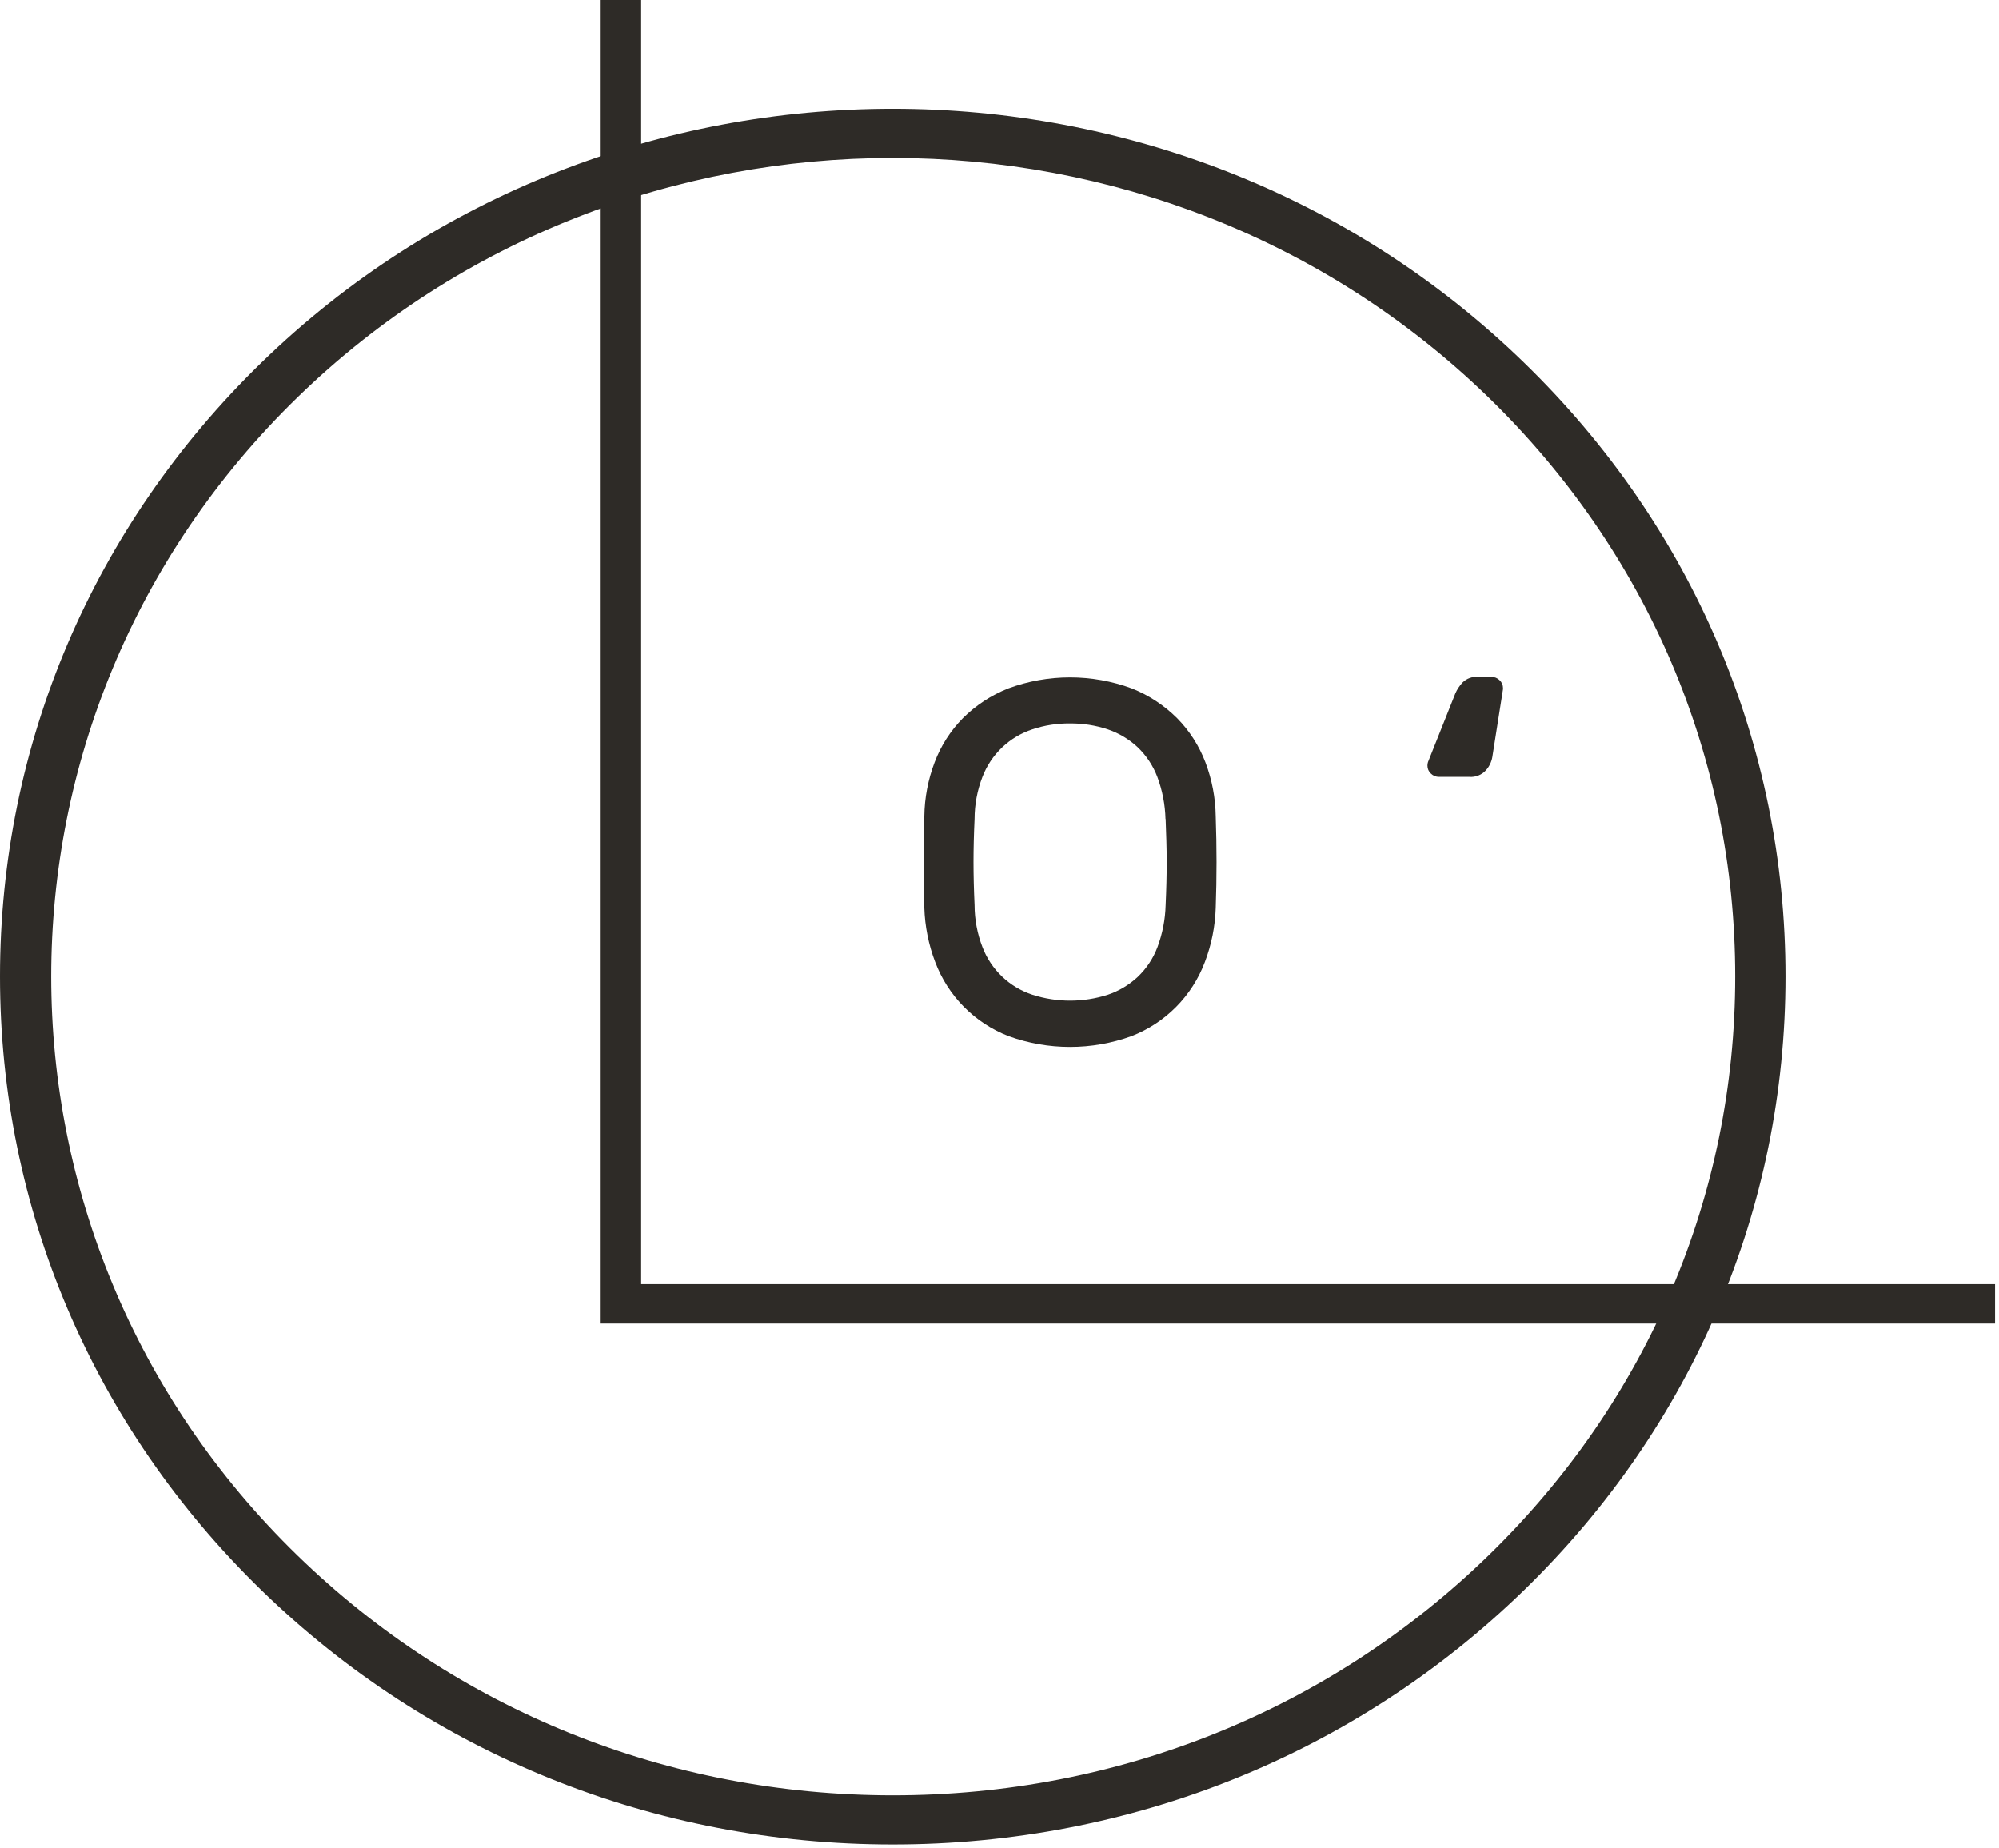 <?xml version="1.0" encoding="UTF-8"?> <svg xmlns="http://www.w3.org/2000/svg" width="450" height="416" viewBox="0 0 450 416" fill="none"> <g clip-path="url(#clip0_708_85)"> <path d="M200.97 415.189C147.29 415.189 96.82 394.859 58.86 357.959C20.9 321.059 0 271.959 0 219.789C0 167.619 20.9 118.529 58.86 81.619C137.22 5.429 264.72 5.429 343.07 81.619C381.07 118.529 401.93 167.619 401.93 219.789C401.93 271.959 381.03 321.049 343.07 357.959C305.11 394.869 254.65 415.189 200.97 415.189ZM200.97 35.549C152.42 35.549 103.87 53.549 66.97 89.449C-6.95 161.319 -6.95 278.259 66.97 350.129C102.78 384.949 150.39 404.129 201.02 404.129C251.65 404.129 299.27 384.959 335.08 350.129C370.89 315.299 390.61 269.029 390.61 219.789C390.61 170.549 370.89 124.269 335.08 89.449C298.06 53.519 249.51 35.549 200.97 35.549Z" fill="#2E2B27"></path> <path d="M208.08 183.771C208.131 179.606 208.916 175.483 210.4 171.591C211.802 167.872 213.968 164.489 216.76 161.661C219.677 158.757 223.154 156.477 226.98 154.961C235.952 151.654 245.809 151.654 254.78 154.961C258.607 156.485 262.084 158.772 265 161.681C267.785 164.514 269.951 167.896 271.36 171.611C272.839 175.504 273.625 179.626 273.68 183.791C273.92 190.644 273.92 197.497 273.68 204.351C273.551 208.518 272.726 212.635 271.24 216.531C269.817 220.319 267.609 223.764 264.763 226.64C261.916 229.516 258.494 231.759 254.72 233.221C245.778 236.461 235.982 236.461 227.04 233.221C223.267 231.759 219.845 229.516 216.998 226.64C214.151 223.764 211.944 220.319 210.52 216.531C209.034 212.635 208.21 208.518 208.08 204.351C207.853 197.491 207.853 190.631 208.08 183.771ZM262.37 184.351C262.287 181.114 261.666 177.913 260.53 174.881C259.566 172.343 258.045 170.054 256.08 168.181C254.153 166.386 251.866 165.022 249.37 164.181C246.633 163.271 243.764 162.821 240.88 162.851C237.996 162.816 235.126 163.266 232.39 164.181C229.845 165.018 227.518 166.41 225.578 168.257C223.637 170.105 222.132 172.36 221.17 174.861C219.999 177.881 219.396 181.091 219.39 184.331C219.23 187.791 219.15 191.031 219.15 194.031C219.15 197.031 219.23 200.271 219.39 203.731C219.395 206.97 219.998 210.181 221.17 213.201C222.13 215.706 223.636 217.966 225.579 219.817C227.521 221.668 229.851 223.063 232.4 223.901C237.927 225.679 243.873 225.679 249.4 223.901C251.896 223.059 254.183 221.696 256.11 219.901C258.08 218.032 259.601 215.741 260.56 213.201C261.696 210.168 262.318 206.968 262.4 203.731C262.56 200.271 262.64 197.031 262.64 194.031C262.64 191.031 262.53 187.811 262.4 184.351H262.37Z" fill="#2E2B27"></path> <path d="M335.94 170.441C335.745 171.562 335.231 172.603 334.46 173.441C334.002 173.935 333.439 174.32 332.813 174.57C332.187 174.819 331.513 174.925 330.84 174.881H323.95C323.609 174.886 323.27 174.822 322.954 174.693C322.638 174.564 322.351 174.373 322.11 174.131C321.864 173.905 321.668 173.63 321.535 173.323C321.402 173.016 321.336 172.685 321.34 172.351C321.335 172.079 321.376 171.809 321.46 171.551L327.64 156.041C328.038 155.155 328.579 154.341 329.24 153.631C329.698 153.18 330.248 152.833 330.852 152.614C331.456 152.395 332.1 152.308 332.74 152.361H335.74C336.082 152.357 336.42 152.421 336.736 152.55C337.052 152.679 337.339 152.869 337.58 153.111C337.825 153.338 338.02 153.613 338.152 153.92C338.285 154.226 338.352 154.557 338.35 154.891V155.121L335.94 170.441Z" fill="#2E2B27"></path> <path d="M449.11 289.07H144.33V0H135.22V297.93H449.11V289.07Z" fill="#2E2B27"></path> </g> <defs> <clipPath id="clip0_708_85"> <rect width="449.11" height="415.19" fill="white"></rect> </clipPath> </defs> </svg> 